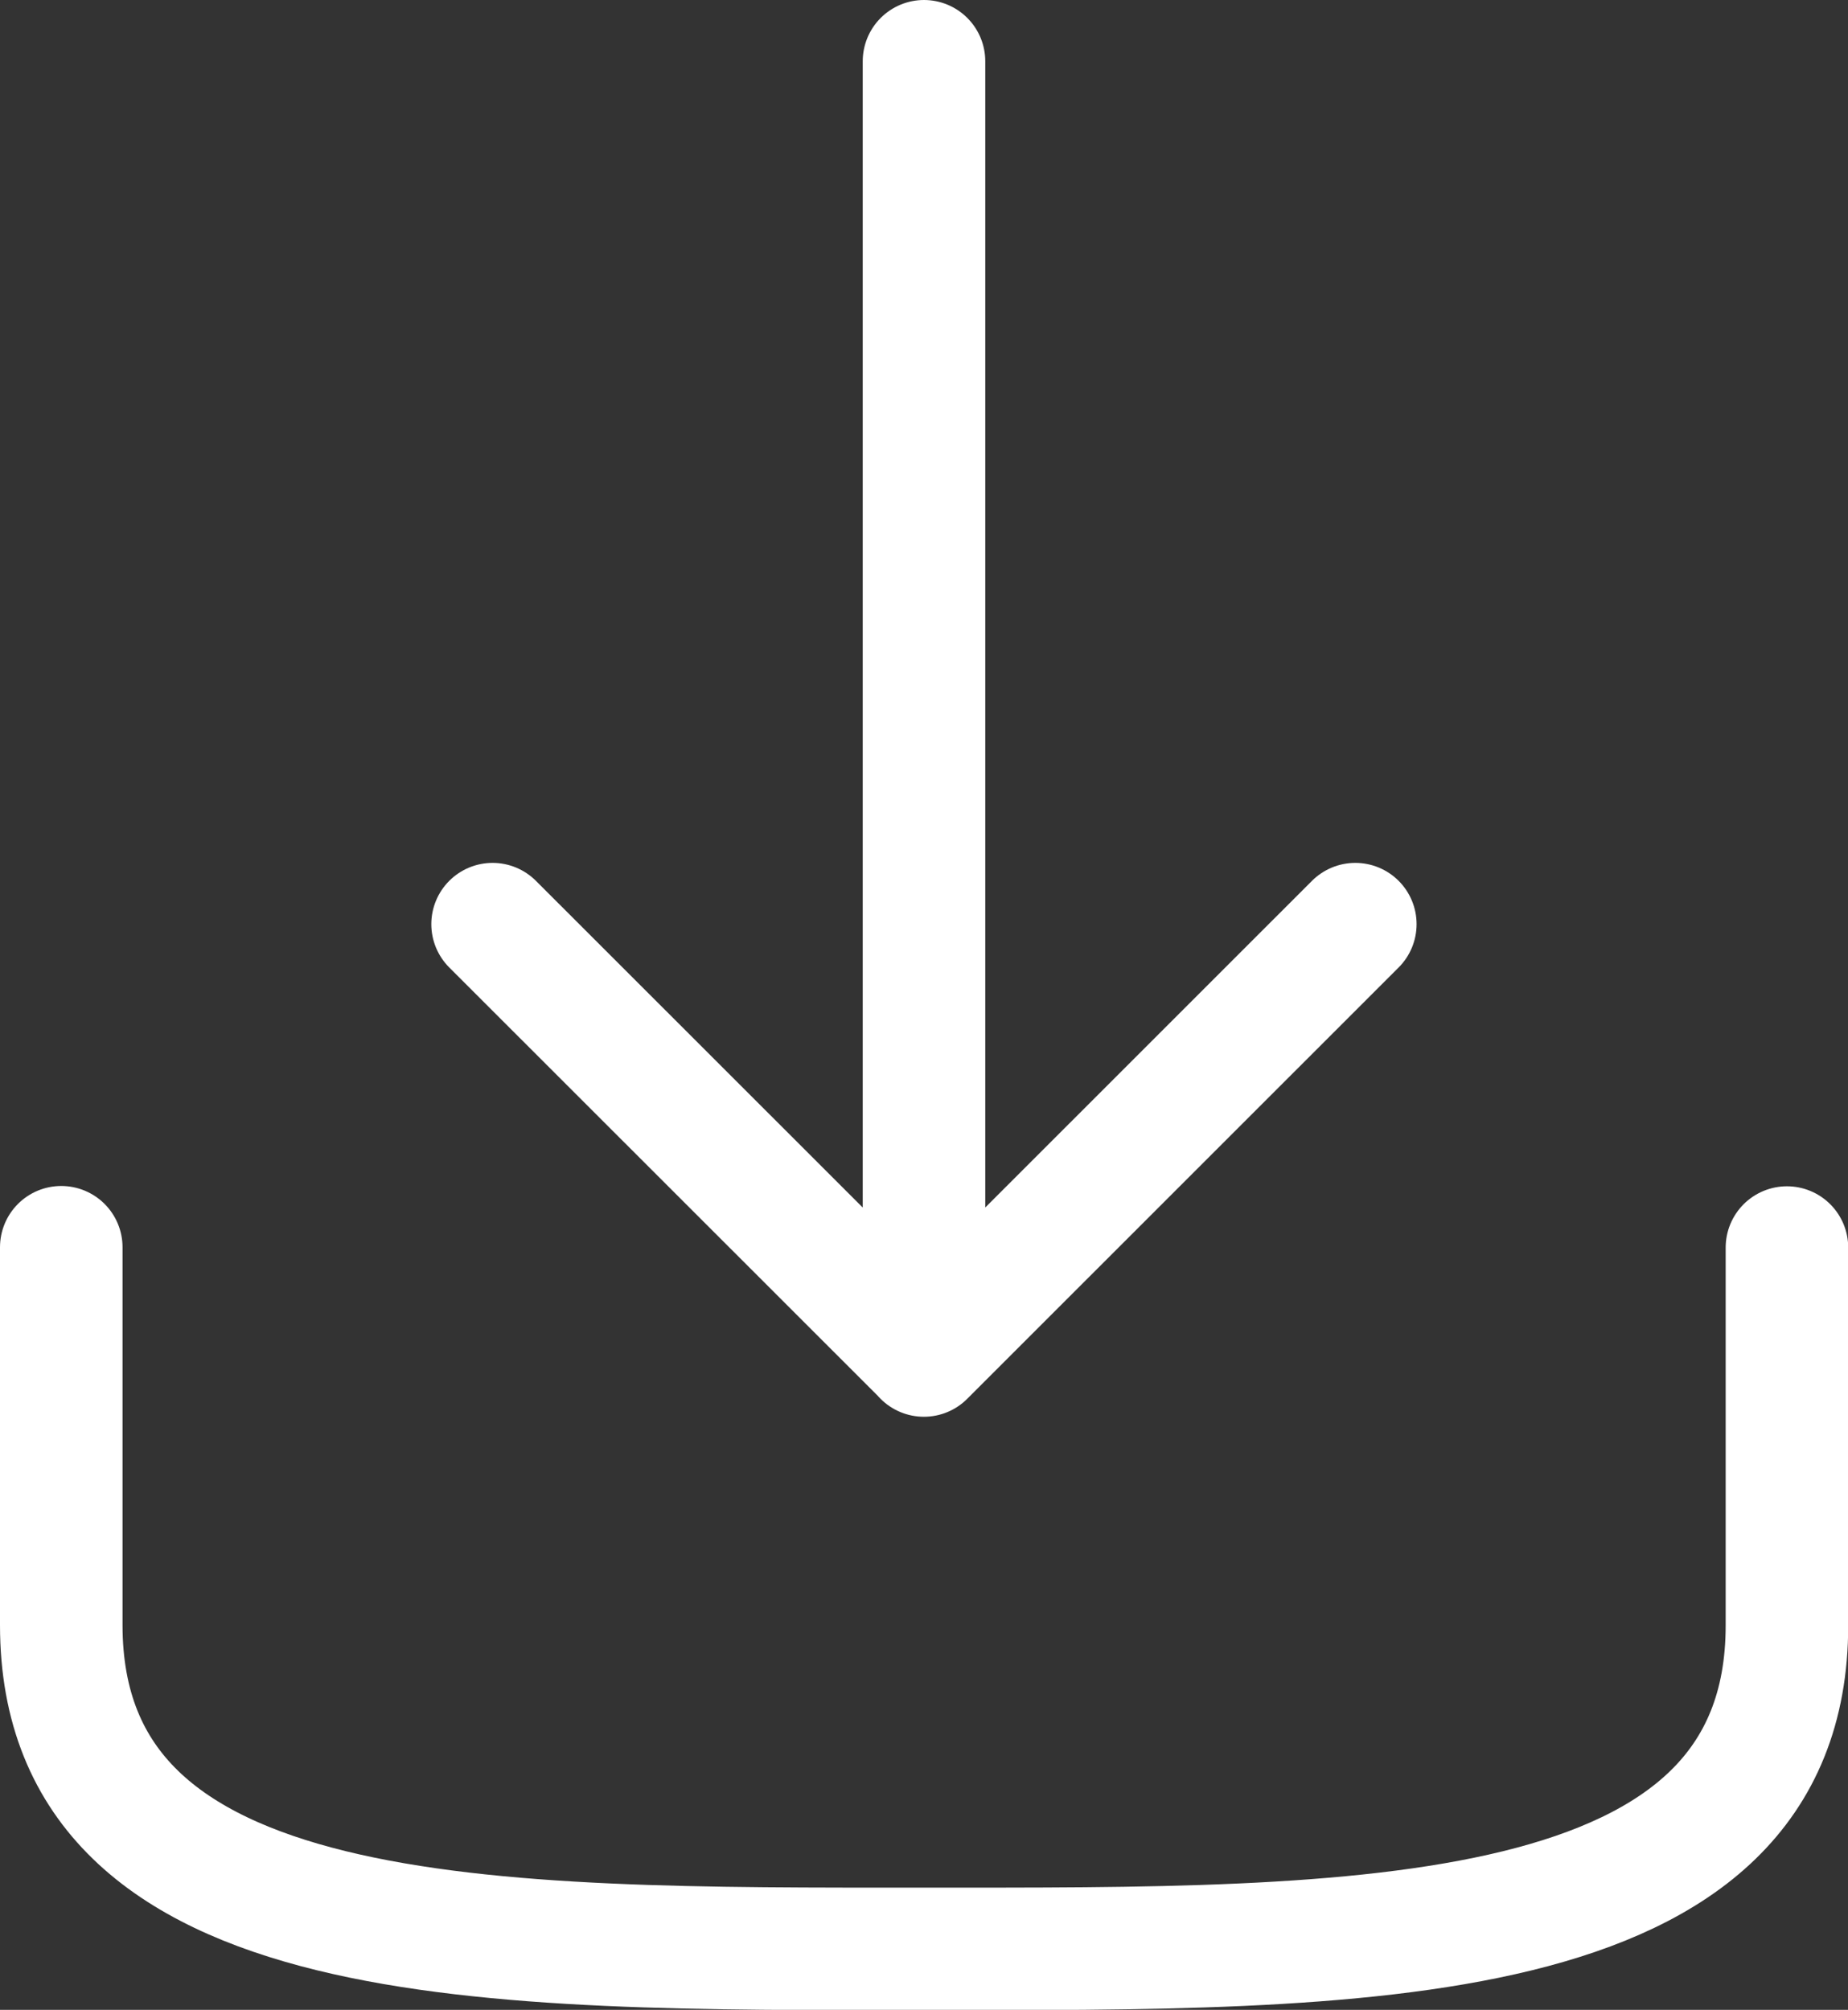 <svg xmlns="http://www.w3.org/2000/svg" width="18.098" height="19.682" viewBox="0 0 18.098 19.682"><rect x="0" y="0" width="18.098" height="19.682" fill="#333333" stroke="none"/><g id="download_curved" transform="translate(0.6 0.6)"><path id="Pfad_10" data-name="Pfad 10" d="M21.9,15.367v3.7c0,3.229-4.224,3.168-8.449,3.168S5,22.293,5,19.064v-3.7m8.449,1.056V3.75m0,12.673L9.224,12.2m4.224,4.224L17.673,12.2" transform="translate(-5 -3.75)" fill="none" stroke="#fff" stroke-linecap="round" stroke-linejoin="round" stroke-width="1.2"></path></g></svg>
